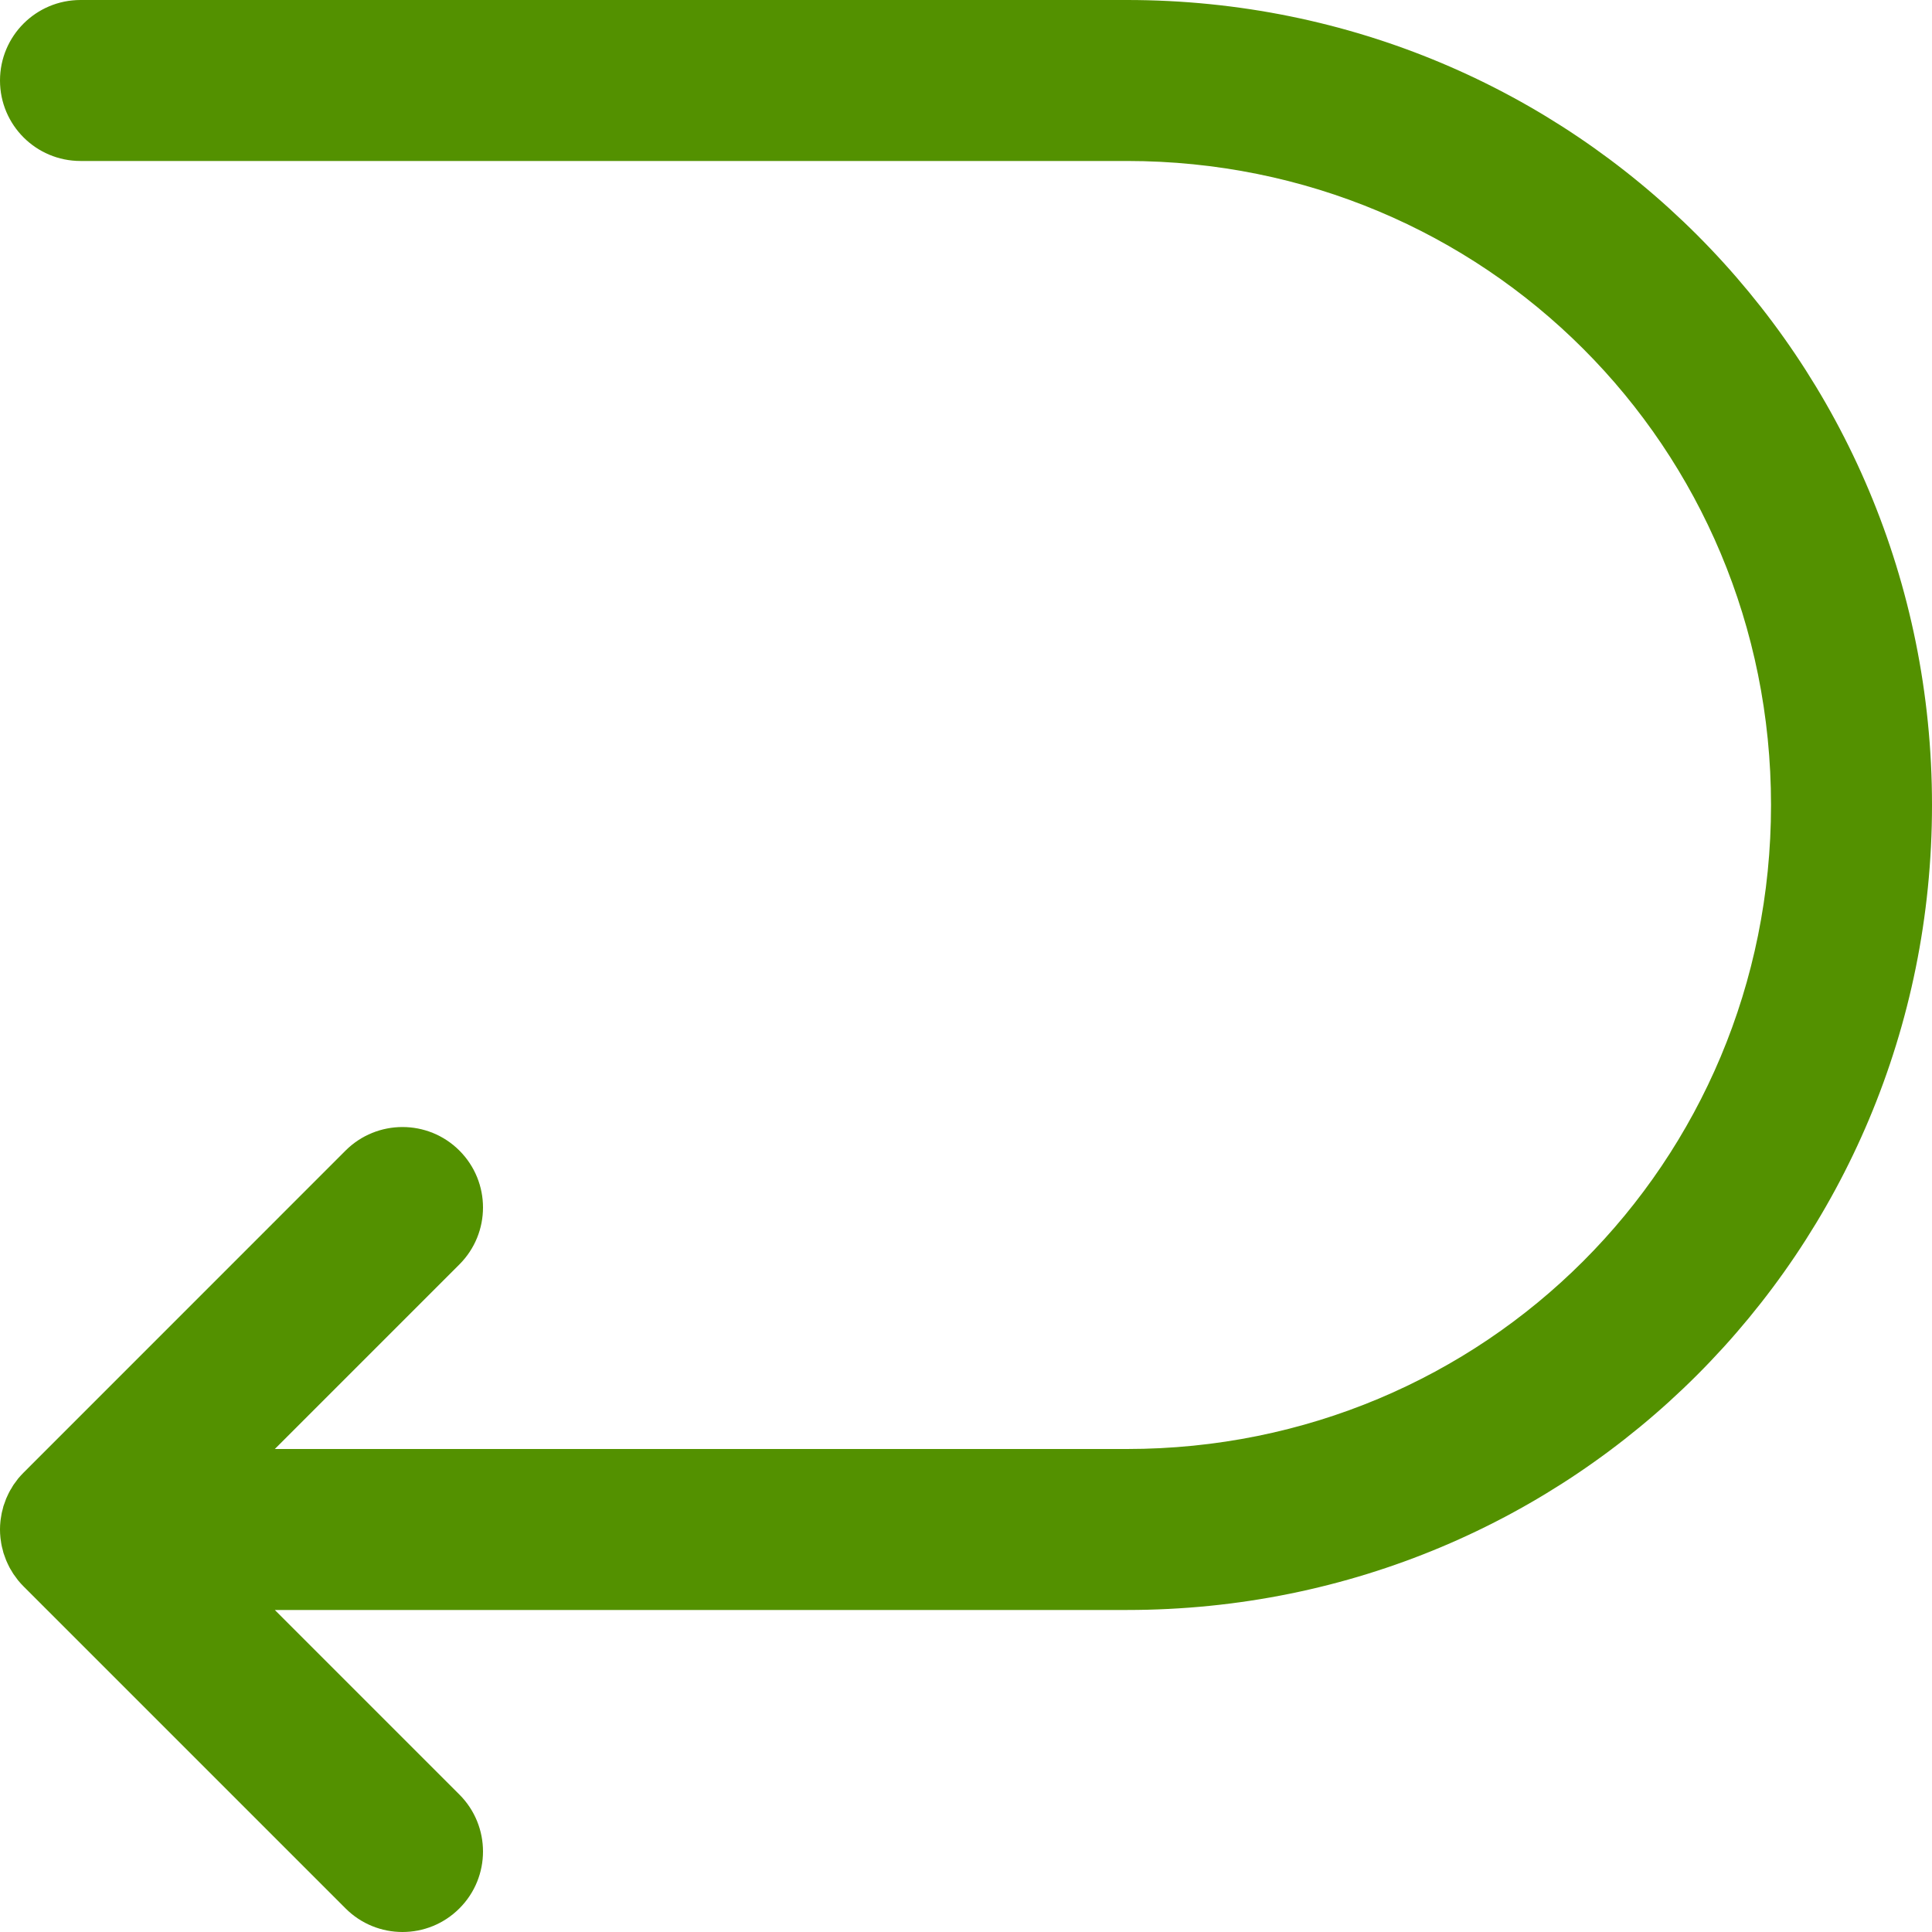<svg width="28" height="28" viewBox="0 0 28 28" fill="none" xmlns="http://www.w3.org/2000/svg">
<path d="M16.333 0H1.167C0.522 0 0 0.522 0 1.167C0 1.811 0.522 2.333 1.167 2.333H16.333C21.52 2.333 25.667 6.48 25.667 11.667C25.667 16.853 21.52 21 16.333 21H3.983L6.658 18.325C7.114 17.869 7.114 17.131 6.658 16.675C6.203 16.22 5.464 16.22 5.008 16.675L0.342 21.342C0.315 21.369 0.289 21.398 0.264 21.427C0.253 21.441 0.244 21.455 0.233 21.469C0.221 21.485 0.208 21.502 0.196 21.519C0.185 21.535 0.176 21.553 0.166 21.57C0.156 21.585 0.146 21.601 0.138 21.617C0.128 21.634 0.121 21.652 0.112 21.67C0.104 21.687 0.096 21.703 0.089 21.72C0.082 21.738 0.076 21.755 0.07 21.773C0.063 21.791 0.056 21.809 0.05 21.828C0.045 21.846 0.041 21.863 0.037 21.881C0.032 21.9 0.026 21.919 0.023 21.939C0.019 21.959 0.016 21.98 0.013 22C0.011 22.017 0.007 22.034 0.006 22.052C-0.002 22.128 -0.002 22.205 0.006 22.282C0.007 22.299 0.011 22.316 0.013 22.333C0.016 22.353 0.018 22.374 0.023 22.395C0.026 22.414 0.032 22.433 0.037 22.452C0.041 22.47 0.045 22.488 0.05 22.505C0.056 22.524 0.063 22.542 0.07 22.561C0.076 22.578 0.082 22.596 0.089 22.613C0.096 22.63 0.104 22.647 0.112 22.664C0.121 22.681 0.129 22.699 0.138 22.717C0.146 22.733 0.156 22.748 0.166 22.764C0.176 22.78 0.185 22.798 0.196 22.814C0.208 22.832 0.221 22.848 0.233 22.864C0.244 22.878 0.253 22.893 0.264 22.906C0.289 22.936 0.314 22.964 0.341 22.991C0.341 22.991 0.341 22.991 0.342 22.992L5.008 27.658C5.464 28.114 6.203 28.114 6.658 27.658C7.114 27.203 7.114 26.464 6.658 26.008L3.983 23.333H16.333C22.809 23.333 28 18.142 28 11.667C28 5.191 22.809 0 16.333 0Z" fill="#539100"/>
</svg>
